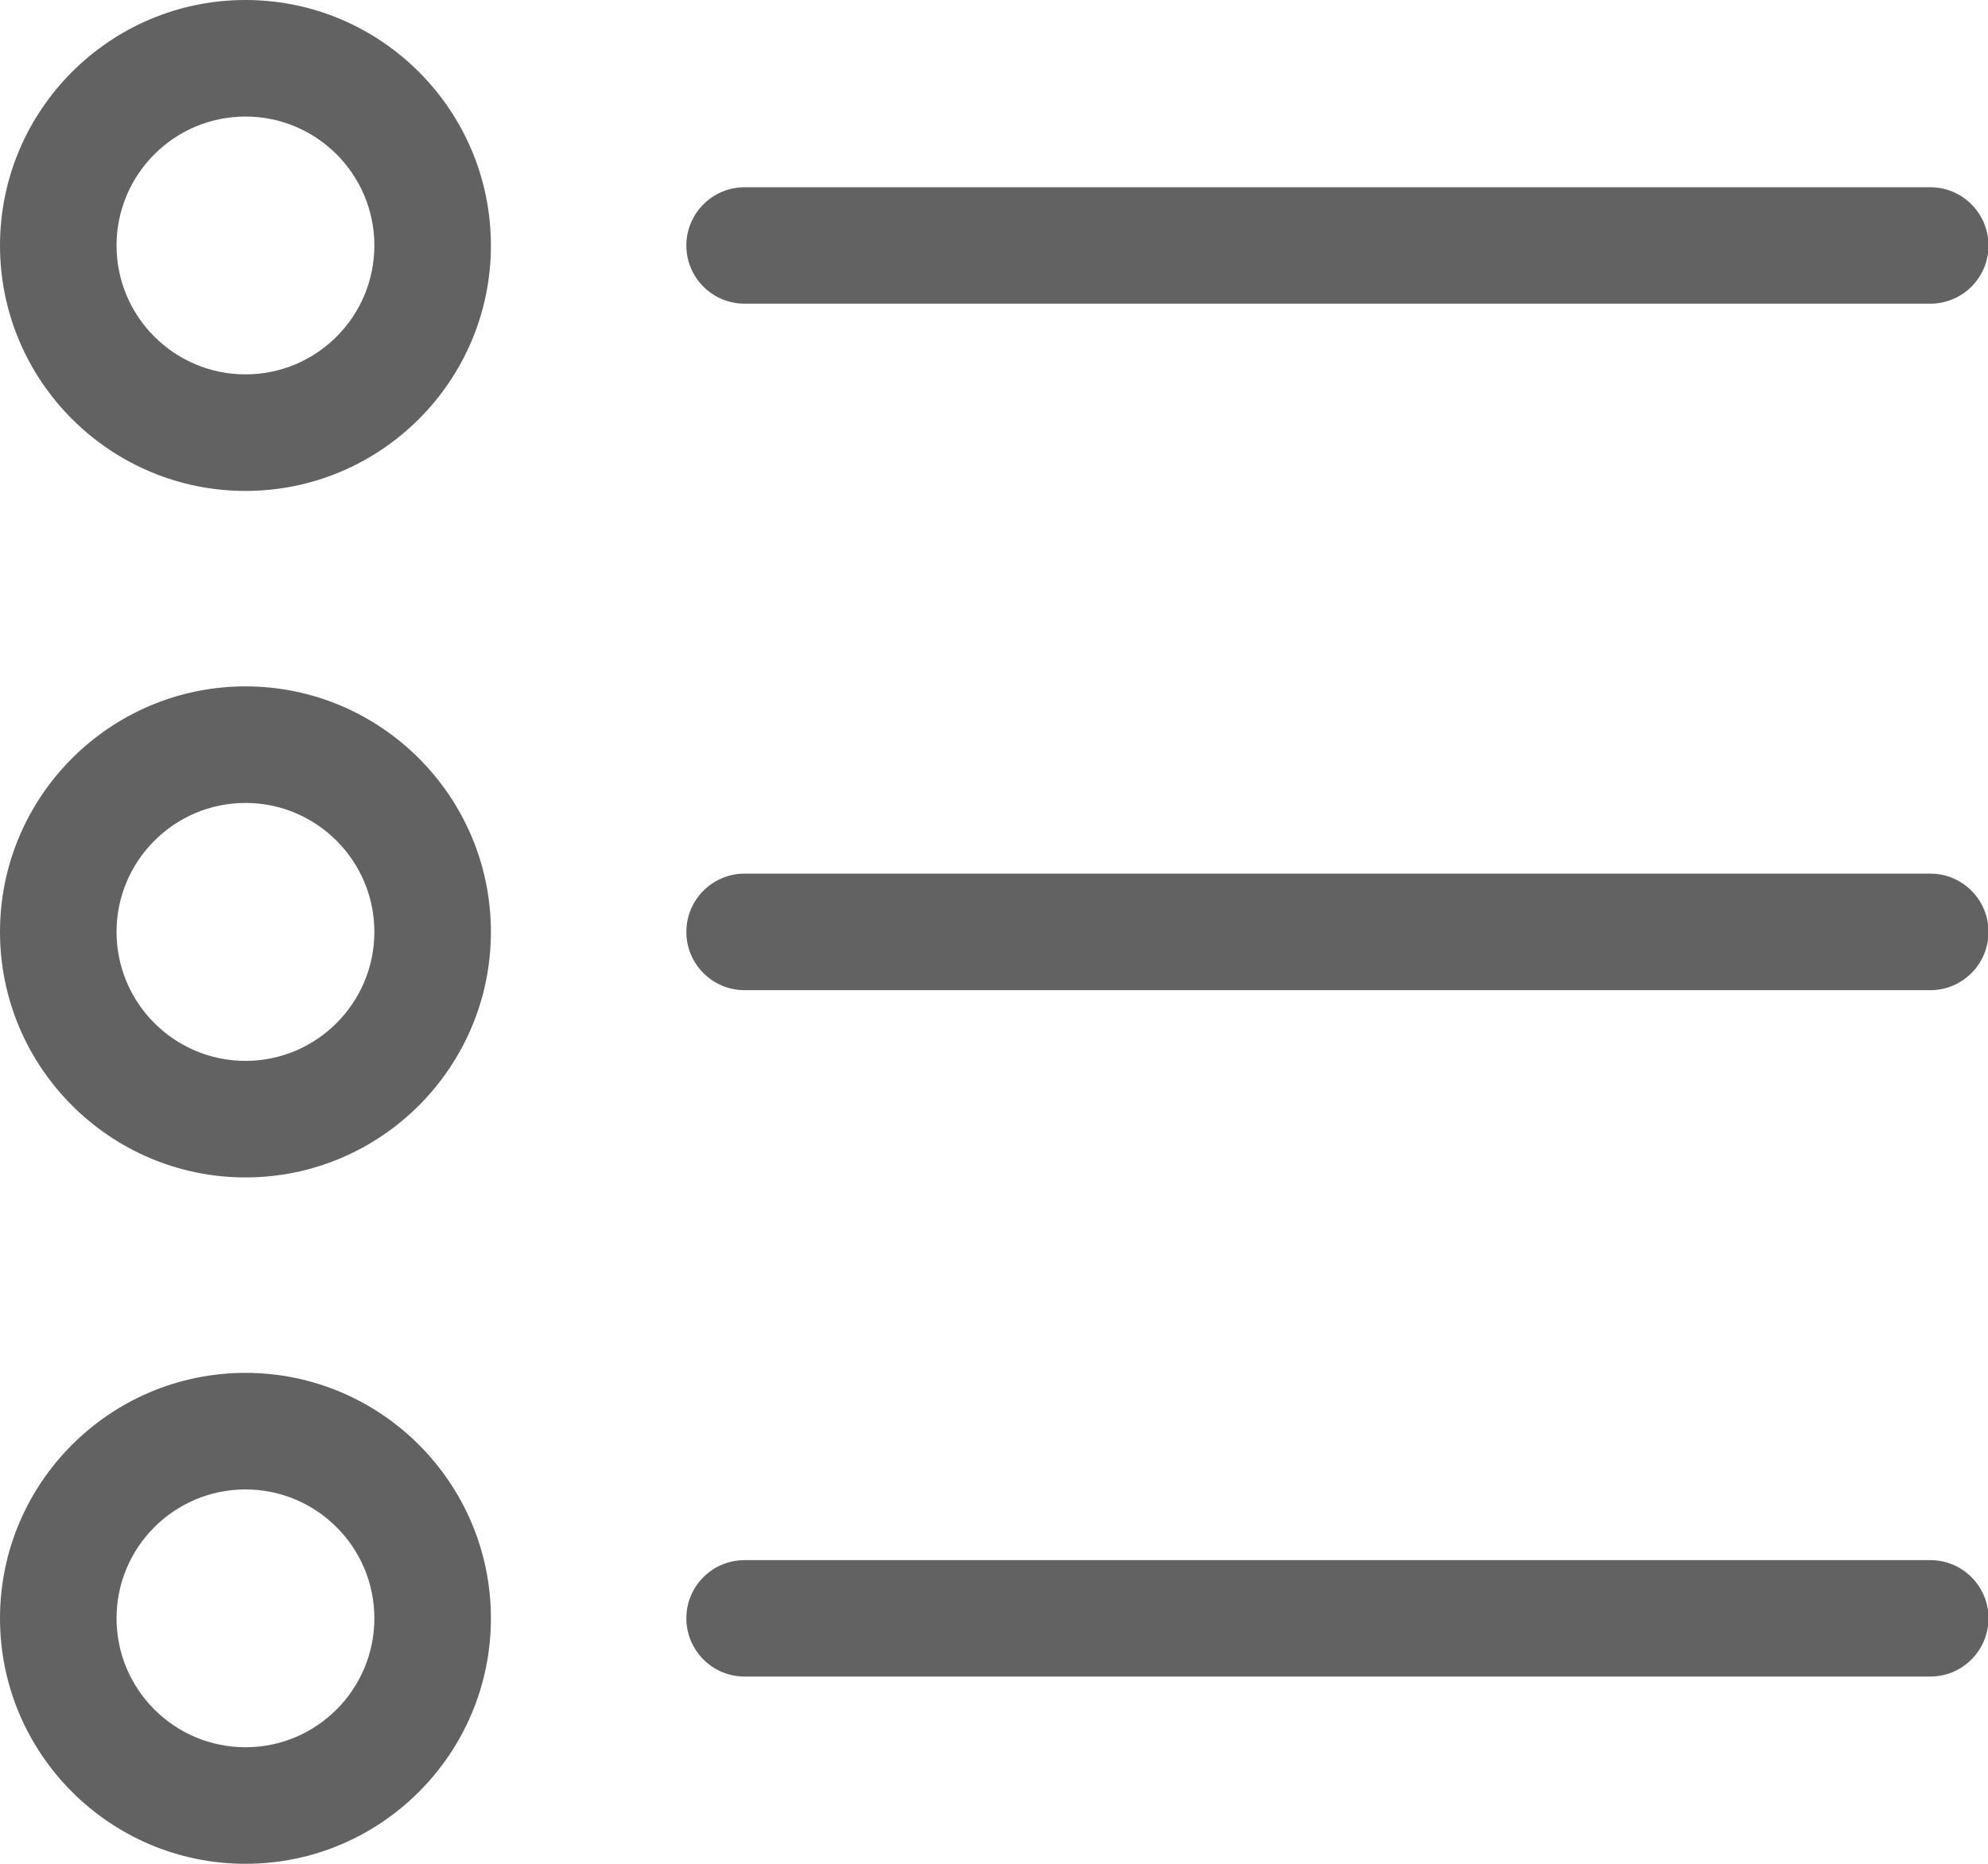 <svg width="16" height="15" viewBox="0 0 16 15" fill="none" xmlns="http://www.w3.org/2000/svg">
<path d="M5.993 2.444H15.536C15.794 2.444 16.004 2.235 16.004 1.976C16.004 1.717 15.794 1.507 15.536 1.507H5.993C5.734 1.507 5.524 1.717 5.524 1.976C5.524 2.235 5.734 2.444 5.993 2.444Z" fill="#626262"/>
<path d="M15.536 7.031H5.993C5.734 7.031 5.524 7.241 5.524 7.5C5.524 7.759 5.734 7.969 5.993 7.969H15.536C15.794 7.969 16.004 7.759 16.004 7.5C16.004 7.241 15.794 7.031 15.536 7.031Z" fill="#626262"/>
<path d="M15.536 12.556H5.993C5.734 12.556 5.524 12.765 5.524 13.024C5.524 13.283 5.734 13.493 5.993 13.493H15.536C15.794 13.493 16.004 13.283 16.004 13.024C16.004 12.765 15.794 12.556 15.536 12.556Z" fill="#626262"/>
<path d="M1.976 0C0.886 0 0 0.886 0 1.976C0 3.065 0.886 3.951 1.976 3.951C3.065 3.951 3.951 3.065 3.951 1.976C3.951 0.886 3.065 0 1.976 0ZM1.976 3.013C1.403 3.013 0.938 2.548 0.938 1.976C0.938 1.403 1.403 0.938 1.976 0.938C2.548 0.938 3.013 1.403 3.013 1.976C3.013 2.548 2.548 3.013 1.976 3.013Z" fill="#626262"/>
<path d="M1.976 5.524C0.886 5.524 0 6.411 0 7.5C0 8.589 0.886 9.476 1.976 9.476C3.065 9.476 3.951 8.589 3.951 7.5C3.951 6.411 3.065 5.524 1.976 5.524ZM1.976 8.538C1.403 8.538 0.938 8.072 0.938 7.5C0.938 6.928 1.403 6.462 1.976 6.462C2.548 6.462 3.013 6.928 3.013 7.5C3.013 8.072 2.548 8.538 1.976 8.538Z" fill="#626262"/>
<path d="M1.976 11.049C0.886 11.049 0 11.935 0 13.024C0 14.114 0.886 15 1.976 15C3.065 15 3.951 14.114 3.951 13.024C3.951 11.935 3.065 11.049 1.976 11.049ZM1.976 14.062C1.403 14.062 0.938 13.597 0.938 13.024C0.938 12.452 1.403 11.987 1.976 11.987C2.548 11.987 3.013 12.452 3.013 13.024C3.013 13.597 2.548 14.062 1.976 14.062Z" fill="#626262"/>
</svg>

